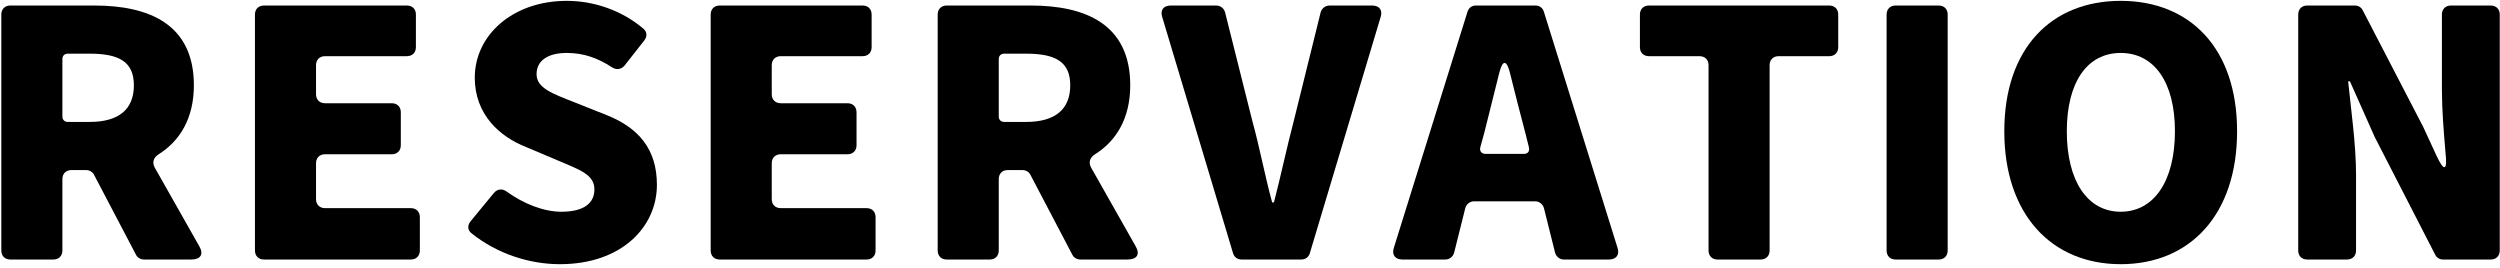 <svg width="578" height="62" viewBox="0 0 578 62" fill="none" xmlns="http://www.w3.org/2000/svg">
<path d="M533.422 60C532.176 60 531.346 59.169 531.346 57.924V3.354C531.346 2.108 532.176 1.278 533.422 1.278H544.469C545.216 1.278 545.964 1.693 546.296 2.441L560.25 29.352L563.24 35.83C565.067 39.817 565.898 39.568 565.4 35.249C564.984 30.431 564.569 25.282 564.569 20.713V3.354C564.569 2.108 565.4 1.278 566.646 1.278H575.865C577.111 1.278 577.941 2.108 577.941 3.354V57.924C577.941 59.169 577.111 60 575.865 60H564.818C564.071 60 563.323 59.585 562.991 58.837L549.037 31.677L543.306 18.803H542.891C543.555 25.365 544.718 33.421 544.718 40.481V57.924C544.718 59.169 543.887 60 542.642 60H533.422Z" fill="black"/>
<path d="M490.304 61.08C474.357 61.08 463.394 49.617 463.394 30.348C463.394 11.078 474.357 0.198 490.304 0.198C506.335 0.198 517.215 11.162 517.215 30.348C517.215 49.617 506.335 61.08 490.304 61.08ZM490.304 48.953C498.029 48.953 502.846 41.81 502.846 30.348C502.846 18.969 498.029 12.241 490.304 12.241C482.58 12.241 477.846 18.969 477.846 30.348C477.846 41.81 482.58 48.953 490.304 48.953Z" fill="black"/>
<path d="M438.259 60C437.013 60 436.183 59.169 436.183 57.924V3.354C436.183 2.108 437.013 1.278 438.259 1.278H448.226C449.472 1.278 450.303 2.108 450.303 3.354V57.924C450.303 59.169 449.472 60 448.226 60H438.259Z" fill="black"/>
<path d="M397.091 60C395.845 60 395.015 59.169 395.015 57.924V15.066C395.015 13.82 394.184 12.989 392.938 12.989H381.227C379.981 12.989 379.15 12.159 379.15 10.913V3.354C379.15 2.108 379.981 1.278 381.227 1.278H422.922C424.168 1.278 424.999 2.108 424.999 3.354V10.913C424.999 12.159 424.168 12.989 422.922 12.989H411.211C409.965 12.989 409.134 13.82 409.134 15.066V57.924C409.134 59.169 408.304 60 407.058 60H397.091Z" fill="black"/>
<path d="M361.529 60C360.615 60 359.785 59.336 359.536 58.422L356.961 48.123C356.712 47.209 355.881 46.545 354.967 46.545H340.764C339.851 46.545 339.02 47.209 338.771 48.123L336.196 58.422C335.947 59.336 335.116 60 334.203 60H324.236C322.575 60 321.744 58.92 322.242 57.342L339.269 2.773C339.518 1.859 340.266 1.278 341.18 1.278H355.05C355.964 1.278 356.712 1.859 356.961 2.773L373.988 57.342C374.486 58.92 373.655 60 371.994 60H361.529ZM342.259 34.003C342.01 34.916 342.509 35.581 343.505 35.581H352.309C353.223 35.581 353.721 34.999 353.472 34.003L352.642 30.68C351.479 26.361 350.233 21.378 349.07 16.727C348.323 13.82 347.409 13.82 346.661 16.727L343.173 30.68L342.259 34.003Z" fill="black"/>
<path d="M287.061 60C286.064 60 285.317 59.419 285.068 58.505L268.705 3.936C268.207 2.358 268.954 1.278 270.699 1.278H281.247C282.161 1.278 282.991 1.942 283.24 2.856L289.553 28.023C291.297 34.335 292.377 40.398 294.121 46.794H294.536C296.198 40.398 297.443 34.335 299.105 28.023L305.334 2.856C305.583 1.942 306.414 1.278 307.41 1.278H317.211C318.956 1.278 319.703 2.358 319.205 3.936L302.842 58.505C302.593 59.419 301.846 60 300.849 60H287.061Z" fill="black"/>
<path d="M262.558 56.927C263.638 58.754 262.89 60 260.731 60H249.767C249.02 60 248.272 59.585 247.94 58.92L238.222 40.398C237.89 39.734 237.142 39.319 236.395 39.319H232.989C231.743 39.319 230.913 40.149 230.913 41.395V57.924C230.913 59.169 230.082 60 228.836 60H218.869C217.624 60 216.793 59.169 216.793 57.924V3.354C216.793 2.108 217.624 1.278 218.869 1.278H238.305C250.847 1.278 261.312 5.514 261.312 19.717C261.312 27.358 258.073 32.591 253.173 35.664C252.01 36.411 251.594 37.491 252.259 38.737L262.558 56.927ZM232.159 12.408C231.411 12.408 230.913 12.906 230.913 13.653V26.943C230.913 27.69 231.411 28.189 232.159 28.189H237.225C243.953 28.189 247.442 25.282 247.442 19.717C247.442 14.235 243.953 12.408 237.225 12.408H232.159Z" fill="black"/>
<path d="M166.386 60C165.14 60 164.31 59.169 164.31 57.924V3.354C164.31 2.108 165.14 1.278 166.386 1.278H199.443C200.689 1.278 201.52 2.108 201.52 3.354V10.913C201.52 12.159 200.689 12.989 199.443 12.989H180.506C179.26 12.989 178.429 13.82 178.429 15.066V21.793C178.429 23.039 179.26 23.87 180.506 23.87H195.955C197.201 23.87 198.031 24.7 198.031 25.946V33.587C198.031 34.833 197.201 35.664 195.955 35.664H180.506C179.26 35.664 178.429 36.495 178.429 37.74V46.046C178.429 47.292 179.26 48.123 180.506 48.123H200.357C201.603 48.123 202.433 48.953 202.433 50.199V57.924C202.433 59.169 201.603 60 200.357 60H166.386Z" fill="black"/>
<path d="M129.453 61.08C122.393 61.08 114.918 58.671 109.02 53.937C108.107 53.272 108.024 52.109 108.771 51.196L114.17 44.634C115.001 43.637 116.163 43.554 117.16 44.302C121.064 47.126 125.715 48.953 129.785 48.953C135.018 48.953 137.426 46.96 137.426 43.803C137.426 40.398 134.187 39.318 129.12 37.159L121.645 34.002C115.499 31.594 109.768 26.444 109.768 17.972C109.768 8.088 118.572 0.198 131.031 0.198C137.26 0.198 143.739 2.357 148.805 6.676C149.636 7.424 149.636 8.504 148.971 9.334L144.403 15.148C143.656 16.062 142.493 16.228 141.496 15.564C138.174 13.404 134.935 12.241 131.031 12.241C126.712 12.241 124.054 13.985 124.054 17.142C124.054 20.381 127.708 21.627 132.941 23.703L140.25 26.61C147.559 29.517 151.878 34.418 151.878 42.724C151.878 52.525 143.656 61.08 129.453 61.08Z" fill="black"/>
<path d="M61.022 60C59.776 60 58.945 59.169 58.945 57.924V3.354C58.945 2.108 59.776 1.278 61.022 1.278H94.079C95.325 1.278 96.156 2.108 96.156 3.354V10.913C96.156 12.159 95.325 12.989 94.079 12.989H75.142C73.896 12.989 73.065 13.82 73.065 15.066V21.793C73.065 23.039 73.896 23.87 75.142 23.87H90.591C91.836 23.87 92.667 24.7 92.667 25.946V33.587C92.667 34.833 91.836 35.664 90.591 35.664H75.142C73.896 35.664 73.065 36.495 73.065 37.74V46.046C73.065 47.292 73.896 48.123 75.142 48.123H94.993C96.239 48.123 97.069 48.953 97.069 50.199V57.924C97.069 59.169 96.239 60 94.993 60H61.022Z" fill="black"/>
<path d="M46.071 56.927C47.151 58.754 46.403 60 44.243 60H33.28C32.532 60 31.785 59.585 31.453 58.92L21.735 40.398C21.402 39.734 20.655 39.319 19.907 39.319H16.502C15.256 39.319 14.426 40.149 14.426 41.395V57.924C14.426 59.169 13.595 60 12.349 60H2.382C1.136 60 0.306 59.169 0.306 57.924V3.354C0.306 2.108 1.136 1.278 2.382 1.278H21.818C34.36 1.278 44.825 5.514 44.825 19.717C44.825 27.358 41.586 32.591 36.685 35.664C35.522 36.411 35.107 37.491 35.772 38.737L46.071 56.927ZM15.671 12.408C14.924 12.408 14.426 12.906 14.426 13.653V26.943C14.426 27.69 14.924 28.189 15.671 28.189H20.738C27.466 28.189 30.954 25.282 30.954 19.717C30.954 14.235 27.466 12.408 20.738 12.408H15.671Z" fill="black"/>
</svg>
